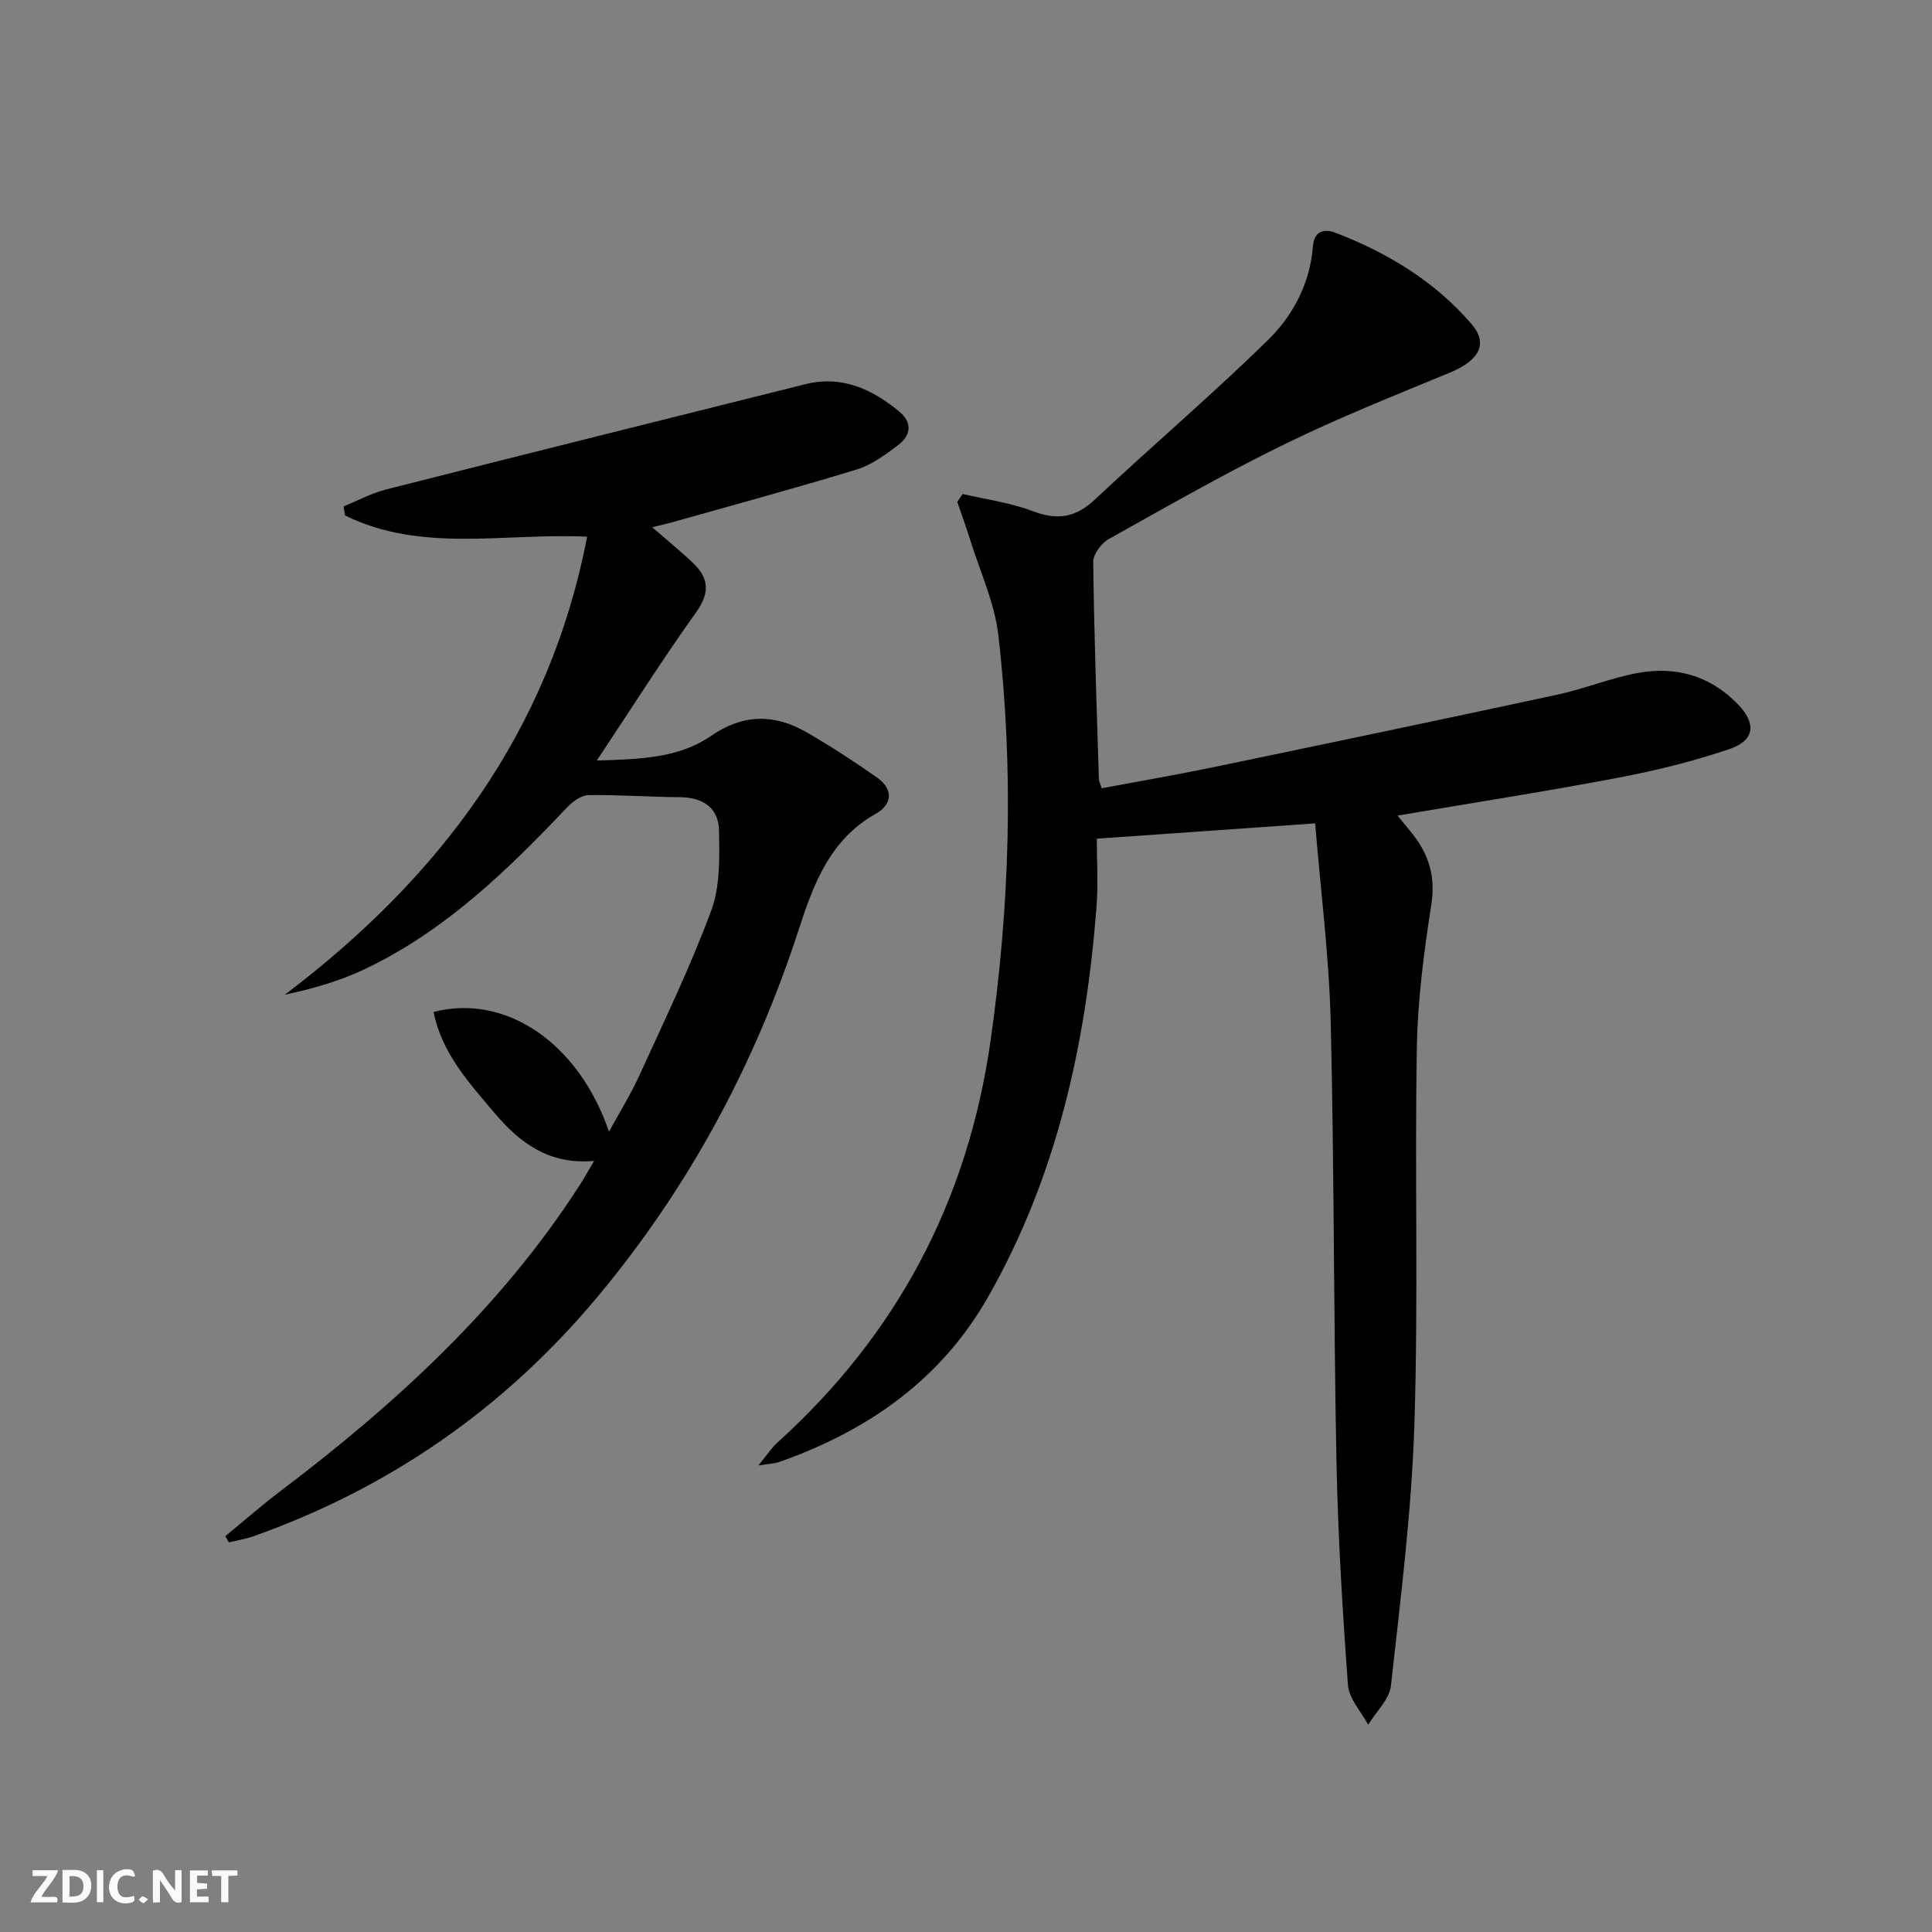 <svg enable-background="new 0 0 400 400" viewBox="0 0 400 400" xmlns="http://www.w3.org/2000/svg"><rect x="0" y="0" width="400" height="400" fill="#808080" stroke="none"/><g fill="#fbfafa"><path d="m37.59 393.81c-.92.31-1.52.05-2-.78-.7-1.2-1.52-2.34-2.47-3.78v4.59c-.55.03-.95.05-1.41.07-.03-.37-.06-.64-.06-.91 0-1.91 0-3.81 0-5.7 1.13-.41 1.77-.03 2.29.91.62 1.11 1.38 2.14 2.31 3.19v-4.2h1.35v6.61z"/><path d="m12.94 393.88v-6.75c1.9.19 3.93-.54 5.37 1.29.8 1.01.78 2.88.03 3.97-1.37 1.97-3.4 1.51-5.4 1.49m1.45-1.22c2.04.12 2.92-.58 2.89-2.21-.03-1.51-.98-2.19-2.89-2z"/><path d="m11.81 393.87h-5.49c.68-2.18 2.47-3.48 3.51-5.45h-3.08v-1.21h5.29c-.71 2.13-2.44 3.48-3.47 5.51.86 0 1.63.04 2.39-.01.79-.05 1.14.21.85 1.16"/><path d="m39.33 393.86v-6.61h3.7v1.07h-2.22v1.52c.68.04 1.34.09 2.07.13v1.07c-.72.05-1.38.09-2.1.14v1.48h2.4v1.19h-3.85z"/><path d="m27.71 388.56c-1.15-.3-2.46-.61-3.1.64-.37.73-.41 1.93-.06 2.67.63 1.35 1.99.93 3.17.68.35.94-.01 1.32-.93 1.46-1.62.25-3.05-.27-3.76-1.48-.73-1.25-.6-3.03.31-4.17.88-1.11 2.71-1.7 4-1.16.32.13.44.74.65 1.12-.1.08-.19.16-.28.24"/><path d="m49.15 387.24v1.07c-.59.02-1.17.05-1.87.08v5.44h-1.48v-5.44h-1.85c-.05-.4-.08-.73-.13-1.15z"/><path d="m20.06 387.21h1.33v6.62h-1.33z"/><path d="m30.68 393.25c-.49.38-.8.79-1.05.76-.32-.05-.6-.45-.9-.7.26-.24.51-.64.8-.67.29-.04.62.3 1.15.61"/></g><path d="m272.29 170.47c-15.34 1.08-29.7 2.08-45.21 3.17 0 4.44.31 9.23-.05 13.97-2.17 28.43-8.19 55.84-22.45 80.9-9.78 17.19-24.94 27.72-43.25 34.18-.89.32-1.89.33-4.32.72 1.83-2.23 2.73-3.65 3.93-4.73 24.77-22.39 39.41-50.01 44.14-83.16 3.99-27.98 4.86-55.97 1.62-83.99-.78-6.77-3.83-13.28-5.88-19.89-.81-2.6-1.75-5.15-2.63-7.73.37-.55.74-1.09 1.11-1.64 4.85 1.14 9.88 1.8 14.5 3.55 5.03 1.91 8.82 1.41 12.82-2.34 11.87-11.14 24.28-21.7 35.9-33.08 5.2-5.1 8.73-11.77 9.31-19.44.24-3.2 2.43-3.62 4.58-2.8 10.85 4.15 20.66 10.08 28.28 18.96 3.5 4.08 1.51 7.53-4.47 10.01-11.49 4.76-23.09 9.37-34.25 14.83-12.39 6.06-24.39 12.92-36.43 19.66-1.52.85-3.22 3.13-3.2 4.73.18 14.97.71 29.94 1.17 44.91.01.46.27.92.58 1.94 7.62-1.43 15.27-2.74 22.87-4.31 23.88-4.96 47.76-9.96 71.61-15.1 5.5-1.19 10.79-3.38 16.31-4.42 7.98-1.52 15.21.47 20.98 6.49 3.8 3.97 3.45 7.43-1.76 9.21-7.5 2.55-15.28 4.47-23.07 5.95-14.98 2.84-30.05 5.19-45.68 7.84 1.12 1.37 2.1 2.55 3.06 3.75 3.46 4.35 4.84 8.95 3.92 14.76-1.54 9.81-2.82 19.76-2.99 29.67-.45 25.98.33 52-.51 77.96-.58 18.04-2.87 36.04-4.85 54-.31 2.84-3.09 5.4-4.72 8.09-1.45-2.74-3.97-5.39-4.18-8.22-1.13-15.41-2.07-30.85-2.38-46.29-.6-30.46-.46-60.93-1.2-91.39-.36-13.54-2.1-27.05-3.21-40.72z" fill="#000001"/><path d="m46.64 318.05c3.77-3.09 7.44-6.32 11.33-9.26 23.89-18.08 45.79-38.1 62.13-63.55.88-1.36 1.66-2.79 2.9-4.89-9.34.86-15.43-3.79-20.58-9.88-5.3-6.27-10.97-12.42-12.65-20.96 14.92-3.84 30.02 6.38 36.32 24.79 2.29-4.21 4.54-7.81 6.28-11.63 5.15-11.31 10.59-22.54 14.89-34.17 1.87-5.05 1.7-11.02 1.6-16.56-.08-4.68-3.32-6.86-8.1-6.89-6.31-.04-12.62-.53-18.92-.43-1.49.02-3.27 1.32-4.4 2.51-12.41 13.11-25.32 25.61-41.85 33.49-5.15 2.45-10.7 4.06-16.61 5.32 32.14-24.33 54.81-54.52 62.58-94.82-16.99-.84-34.22 3.44-50.12-4.4-.1-.62-.21-1.25-.31-1.87 2.9-1.18 5.72-2.72 8.72-3.49 28.95-7.35 57.93-14.58 86.9-21.82 7.49-1.87 13.69.98 19.32 5.57 2.89 2.35 2.59 5.02-.17 7.08-2.63 1.97-5.44 4.07-8.51 5.01-12.67 3.87-25.47 7.33-38.22 10.93-1.23.35-2.48.62-4.14 1.03 3.12 2.72 5.96 5 8.56 7.51 3.21 3.1 3.38 6.11.55 10.07-6.91 9.67-13.27 19.73-20.58 30.72 9.24-.28 17.04-.54 23.68-5.12 6.56-4.52 13.04-4.58 19.64-.79 5.03 2.89 9.91 6.07 14.66 9.4 3.48 2.43 3.24 5.59-.27 7.57-9.45 5.31-12.86 14.58-15.89 23.9-9.14 28.19-22.98 53.79-42 76.46-19.11 22.78-42.78 39.21-70.86 49.17-1.65.59-3.42.86-5.13 1.28-.24-.44-.5-.86-.75-1.28z" fill="#000001"/></svg>